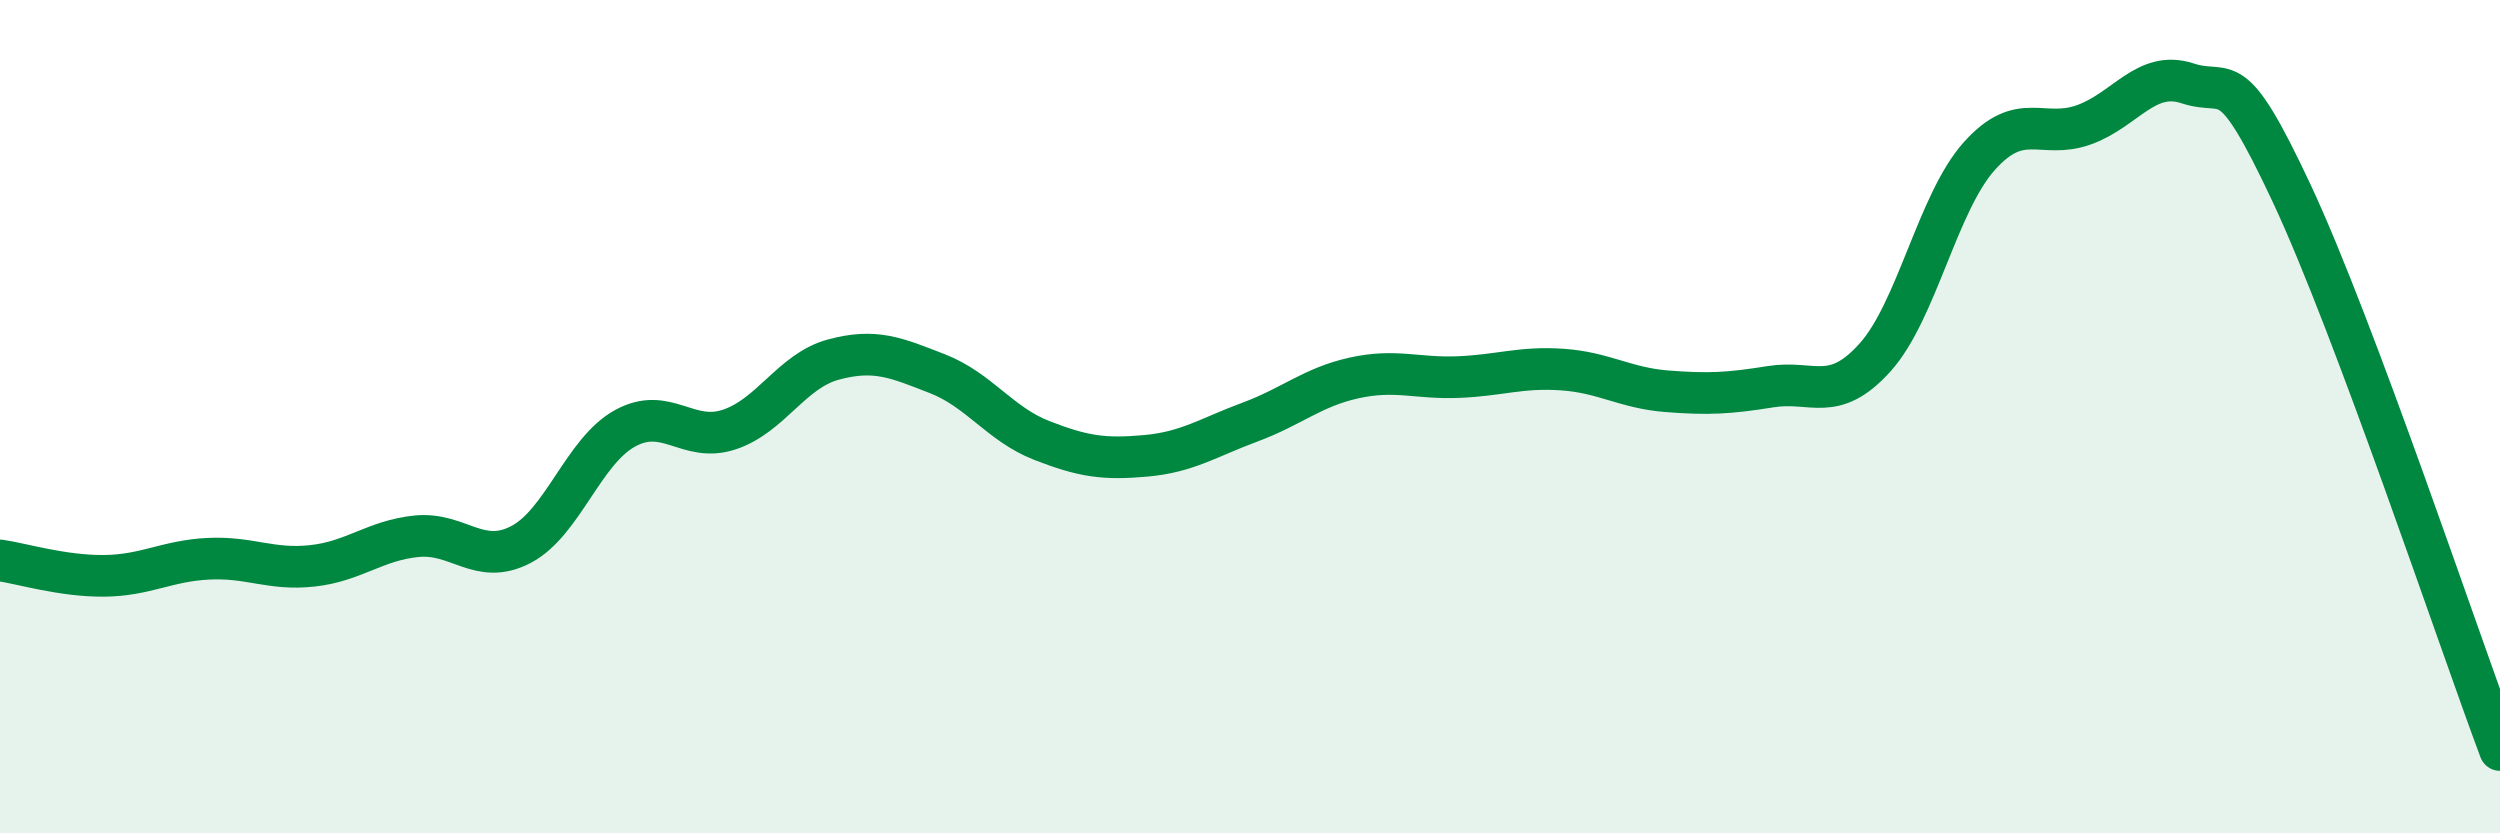 
    <svg width="60" height="20" viewBox="0 0 60 20" xmlns="http://www.w3.org/2000/svg">
      <path
        d="M 0,13.45 C 0.5,13.52 1.5,13.83 2.5,13.82 C 3.5,13.81 4,13.46 5,13.41 C 6,13.36 6.5,13.69 7.5,13.58 C 8.5,13.47 9,12.97 10,12.87 C 11,12.77 11.5,13.59 12.5,13.07 C 13.5,12.55 14,10.83 15,10.28 C 16,9.73 16.5,10.64 17.5,10.31 C 18.5,9.98 19,8.9 20,8.63 C 21,8.36 21.5,8.58 22.5,8.97 C 23.5,9.36 24,10.18 25,10.57 C 26,10.96 26.5,11.03 27.5,10.94 C 28.5,10.85 29,10.5 30,10.13 C 31,9.76 31.5,9.29 32.5,9.07 C 33.5,8.85 34,9.09 35,9.05 C 36,9.01 36.5,8.8 37.5,8.87 C 38.5,8.94 39,9.31 40,9.39 C 41,9.47 41.5,9.44 42.5,9.28 C 43.5,9.12 44,9.69 45,8.58 C 46,7.47 46.5,4.87 47.5,3.75 C 48.5,2.63 49,3.35 50,3 C 51,2.65 51.5,1.67 52.5,2 C 53.5,2.33 53.5,1.44 55,4.64 C 56.5,7.84 59,15.33 60,18L60 20L0 20Z"
        fill="#008740"
        opacity="0.1"
        stroke-linecap="round"
        stroke-linejoin="round"
      />
      <path
        d="M 0,13.45 C 0.5,13.52 1.5,13.83 2.5,13.82 C 3.5,13.81 4,13.46 5,13.41 C 6,13.36 6.5,13.69 7.5,13.58 C 8.5,13.47 9,12.97 10,12.87 C 11,12.77 11.5,13.59 12.5,13.07 C 13.5,12.55 14,10.83 15,10.28 C 16,9.73 16.5,10.64 17.5,10.31 C 18.5,9.98 19,8.9 20,8.63 C 21,8.36 21.5,8.58 22.5,8.97 C 23.5,9.36 24,10.18 25,10.57 C 26,10.96 26.5,11.03 27.5,10.94 C 28.5,10.85 29,10.5 30,10.13 C 31,9.76 31.5,9.29 32.5,9.07 C 33.5,8.85 34,9.09 35,9.05 C 36,9.01 36.5,8.8 37.5,8.87 C 38.5,8.94 39,9.31 40,9.39 C 41,9.47 41.5,9.44 42.5,9.28 C 43.5,9.12 44,9.69 45,8.58 C 46,7.47 46.5,4.87 47.5,3.75 C 48.5,2.63 49,3.35 50,3 C 51,2.65 51.5,1.67 52.5,2 C 53.5,2.33 53.5,1.44 55,4.64 C 56.5,7.84 59,15.33 60,18"
        stroke="#008740"
        stroke-width="1"
        fill="none"
        stroke-linecap="round"
        stroke-linejoin="round"
      />
    </svg>
  